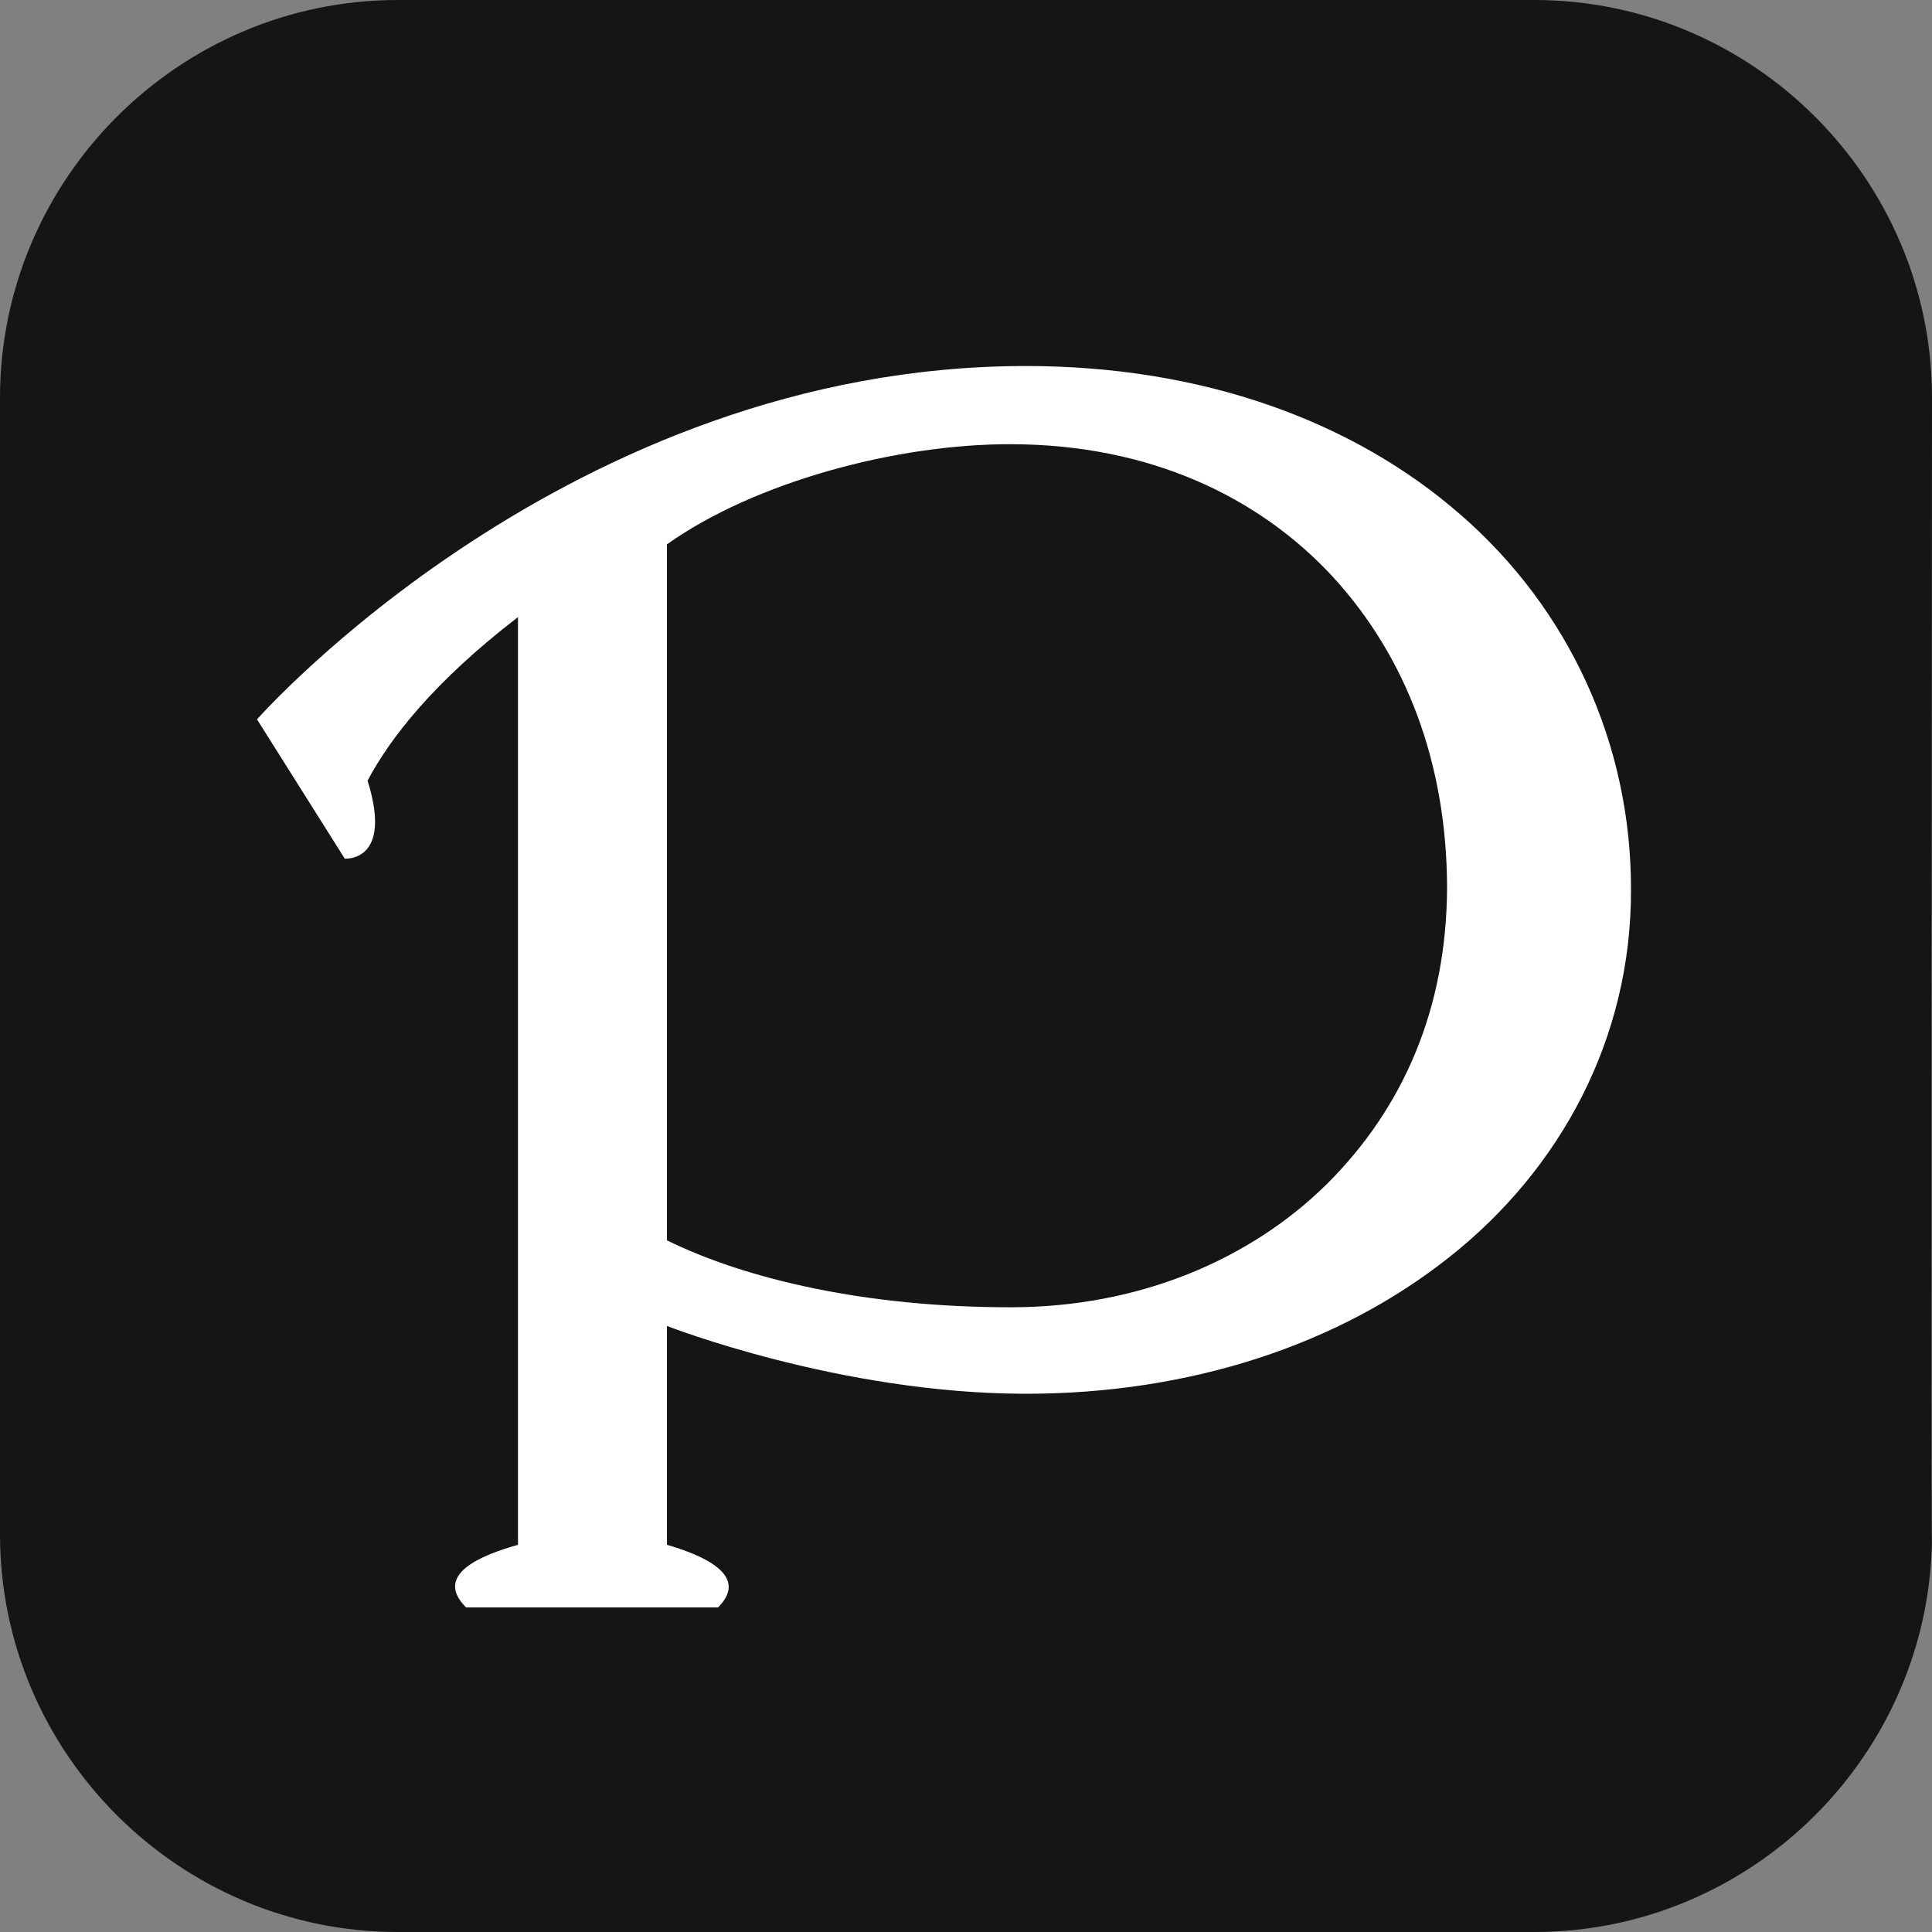 <?xml version="1.0" encoding="UTF-8"?>
<svg id="_レイヤー_2" data-name="レイヤー 2" xmlns="http://www.w3.org/2000/svg" xmlns:xlink="http://www.w3.org/1999/xlink" viewBox="0 0 512 512">
  <rect x="0" y="0" width="512" height="512" fill="#808080" stroke="none"/>
  <defs>
    <style>
      .cls-1, .cls-2 {
        fill: none;
      }

      .cls-3 {
        fill: #151515;
        fill-rule: evenodd;
      }

      .cls-4 {
        clip-path: url(#clippath-1);
      }

      .cls-5 {
        fill: #fff;
      }

      .cls-2 {
        clip-rule: evenodd;
      }

      .cls-6 {
        clip-path: url(#clippath);
      }
    </style>
    <clipPath id="clippath">
      <path class="cls-2" d="M387.07,136.41c-28.6-24.99-68.64-39.41-115.17-39.41-121.29,0-203.79,93.64-203.79,93.64l23.25,36.9s12.86,1.08,6.05-20.66c5.88-11.11,17.39-26.07,39.86-43.34v245.85c-9.69,2.73-22.49,7.86-13.76,16.6h66.78c8.81-8.82-5.07-14.13-13.54-16.6v-58s45.79,17.97,95.15,17.97c43.37,0,82.83-12.9,112.18-36.21,29.35-23.18,48.26-57.79,48.15-97.35.08-38.84-16.53-74.48-45.15-99.39M267.82,346.44c-37.98.02-69.96-7.34-91.07-17.74v-184.44c23.16-16.47,60.73-26.61,91.07-26.54,36.85.03,65.8,13.96,85.36,35.1,19.54,21.27,30.21,49.52,30.31,82.36-.12,32-11.52,58.35-31.82,78.57-20.29,20.05-49.81,32.72-83.85,32.69Z"/>
    </clipPath>
    <clipPath id="clippath-1">
      <rect class="cls-1" width="512" height="512"/>
    </clipPath>
  </defs>
  <g id="_レイヤー_1-2" data-name="レイヤー 1">
    <g>
      <path class="cls-3" d="M512,105.39c0-57.97-47.43-105.39-105.39-105.39H105.39C47.42,0,0,47.42,0,105.39v301.22c0,57.96,47.42,105.39,105.39,105.39h301.22c57.96,0,105.39-47.43,105.39-105.39-.3,28.9,0-301.22,0-301.22Z"/>
      <g id="p">
        <g class="cls-6">
          <g class="cls-4">
            <rect class="cls-5" x="63.11" y="92" width="374.11" height="339"/>
          </g>
        </g>
      </g>
    </g>
  </g>
</svg>